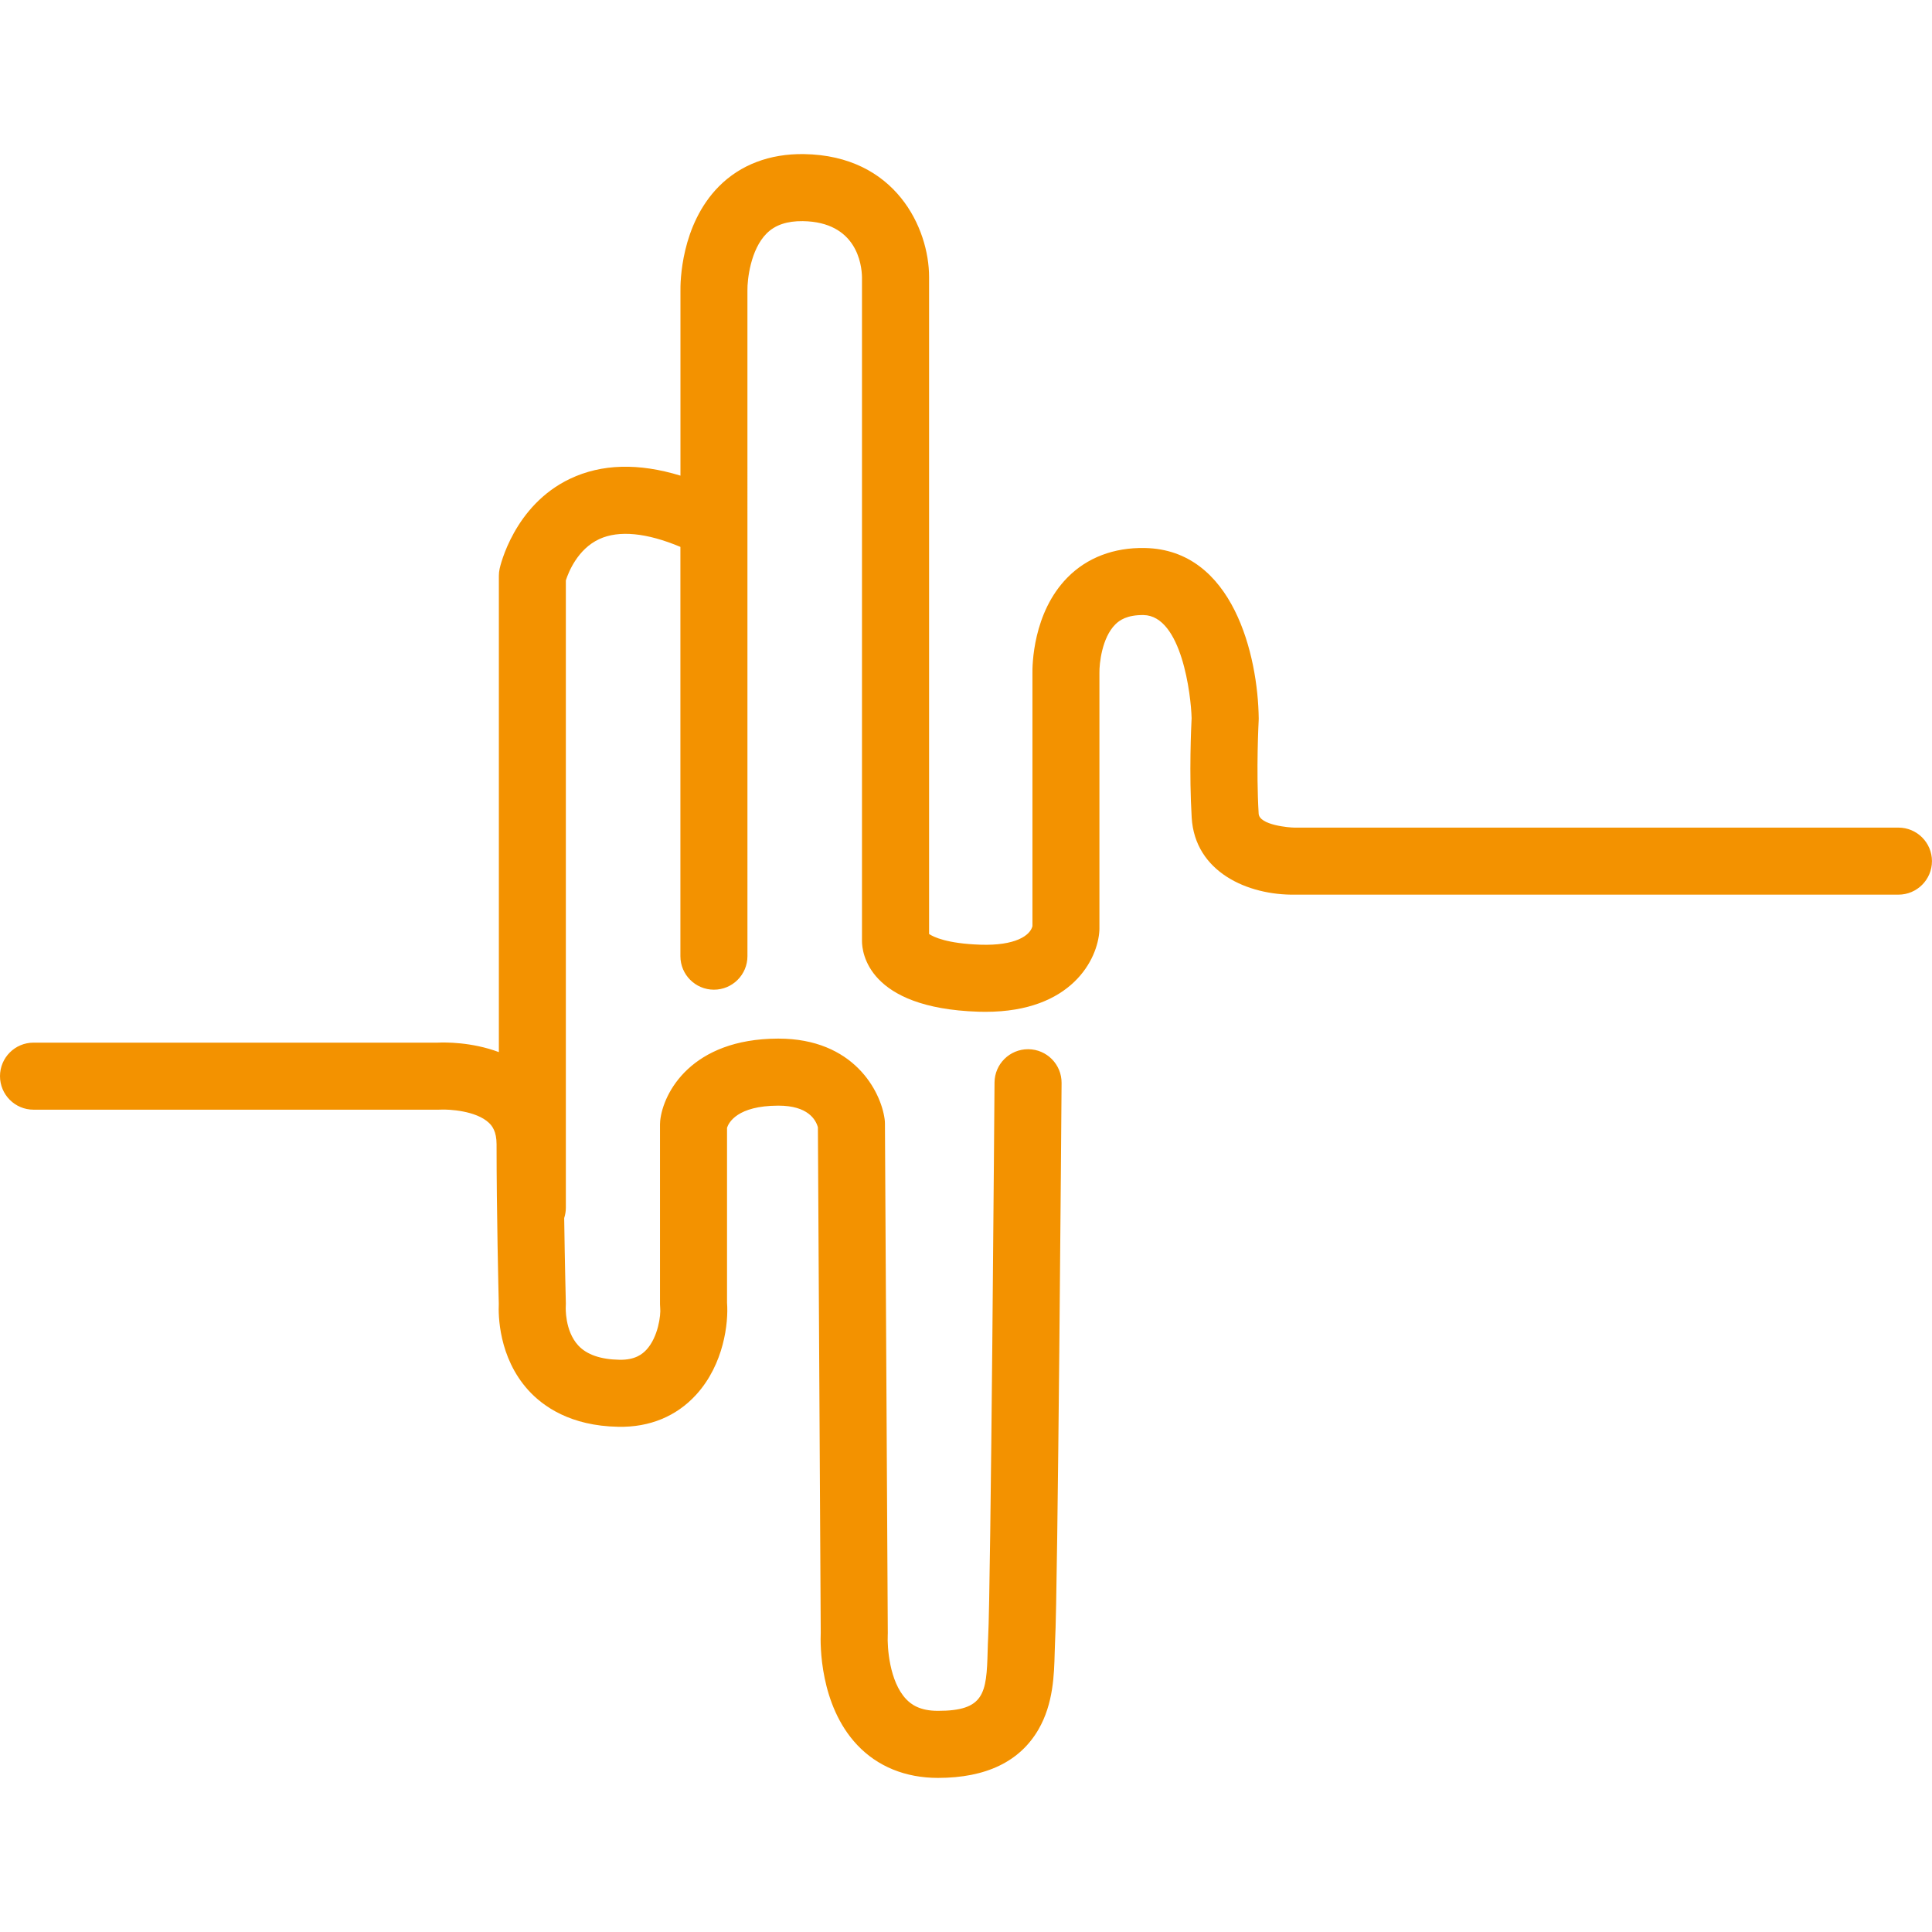 <svg viewBox="0 0 1000 1000" version="1.1" xmlns="http://www.w3.org/2000/svg" id="Capa_1">
  
  <defs>
    <style>
      .st0 {
        fill: #f39200;
      }
    </style>
  </defs>
  <path d="M982.65,428.37h-312.6s-.04,0-.06,0c-2.58,0-18.15-1.26-18.51-7.21-1.37-22.9,0-47.9,0-48.15.02-.38.03-.77.03-1.16-.37-32.37-13.21-87.38-58.97-88.2-16.02-.32-29.87,4.98-40,15.24-18.03,18.25-18.24,45.65-18.15,50.02v130.47c-1.21,4.89-8.89,10.18-26.9,9.59-17.31-.57-24.29-3.99-26.6-5.54V143.37c0-25.18-17.26-62.9-64.81-63.61-17.68-.25-32.92,5.54-44.02,16.77-19.72,19.95-19.95,49.72-19.86,54.26v95.4c-21.66-6.63-40.8-6.13-57.1,1.6-29.08,13.79-36.2,45.22-36.49,46.56-.26,1.21-.4,2.44-.4,3.68v246.54c-14.11-5.29-27.98-5.08-31.62-4.9H17.35c-9.58,0-17.35,7.77-17.35,17.35s7.77,17.35,17.35,17.35h209.67c.3,0,.69-.01.99-.03,4.4-.23,18.43.55,25.07,6.85,1.69,1.61,3.94,4.5,3.94,11.07,0,35.33,1,76.61,1.15,82.59-.26,5.63-.19,27.64,15.29,44.72,7.61,8.39,21.85,18.49,46.51,18.93,16.26.36,30.18-5.45,40.35-16.59,14.44-15.83,16.79-37.38,15.99-47.57v-90.62c.88-2.7,5.34-11.37,26.44-11.44h.16c15.23,0,19.33,7.22,20.43,11.2l1.47,261.56c-.26,5.91-.64,37.48,18.9,58.18,10.51,11.13,24.95,17.02,41.77,17.02,24.91,0,42.43-8.46,52.07-25.15,7.68-13.3,8.07-28.47,8.35-39.55.05-2.07.1-4.04.2-5.86,1.42-25.09,3.29-278.36,3.37-289.13.07-9.58-7.64-17.41-17.23-17.48h-.13c-9.52,0-17.28,7.68-17.35,17.23-.02,2.63-1.94,263.18-3.31,287.42-.12,2.16-.18,4.49-.25,6.94-.56,21.96-1.74,30.87-25.72,30.87-9.59,0-13.99-3.46-16.47-6.07-8.69-9.12-9.81-27-9.52-33.05.02-.36.03-.73.03-1.1l-1.48-263.8c0-.75-.06-1.5-.16-2.24-1.96-14.44-15.98-41.69-54.96-41.69h-.27c-44.73.14-59.42,27.91-60.95,42.57-.06.59-.09,1.19-.09,1.79v93.19c0,.63.03,1.27.1,1.89.4,3.62-1.06,14.95-7.03,21.5-2.14,2.34-5.93,5.46-14.09,5.29-9.74-.18-16.9-2.66-21.28-7.39-7.09-7.66-6.47-19.89-6.48-19.89.05-.61.07-1.23.05-1.84,0-.3-.52-20.02-.86-44.23.55-1.7.86-3.5.86-5.39v-324.67c1.35-4.19,6.07-16.17,17.3-21.37,10.17-4.7,24.57-3.27,41.99,4.04v211.84c0,9.58,7.77,17.35,17.35,17.35s17.35-7.77,17.35-17.35V150.6c0-.09,0-.28,0-.37-.08-5.33,1.55-21,9.93-29.39,4.41-4.41,10.57-6.47,18.73-6.38,27.88.42,30.49,22.36,30.63,28.91v343.7c0,5.78,2.9,34.71,60.16,36.59,1.28.04,2.52.06,3.75.06,44.74,0,58.18-27.31,58.97-42.15.02-.31.02-.62.02-.92v-131.95c0-.1,0-.31,0-.41-.08-4.62,1.24-18.12,8.21-25.08,2.16-2.16,6.02-4.95,14.63-4.86,19.72.35,24.59,41.45,24.88,53.41-.23,4.39-1.34,28.42.04,51.47,1.67,28.02,28.87,40.25,53.63,39.84h312.18c9.58,0,17.35-7.77,17.35-17.35s-7.77-17.35-17.35-17.35Z" class="st0"></path>
</svg>